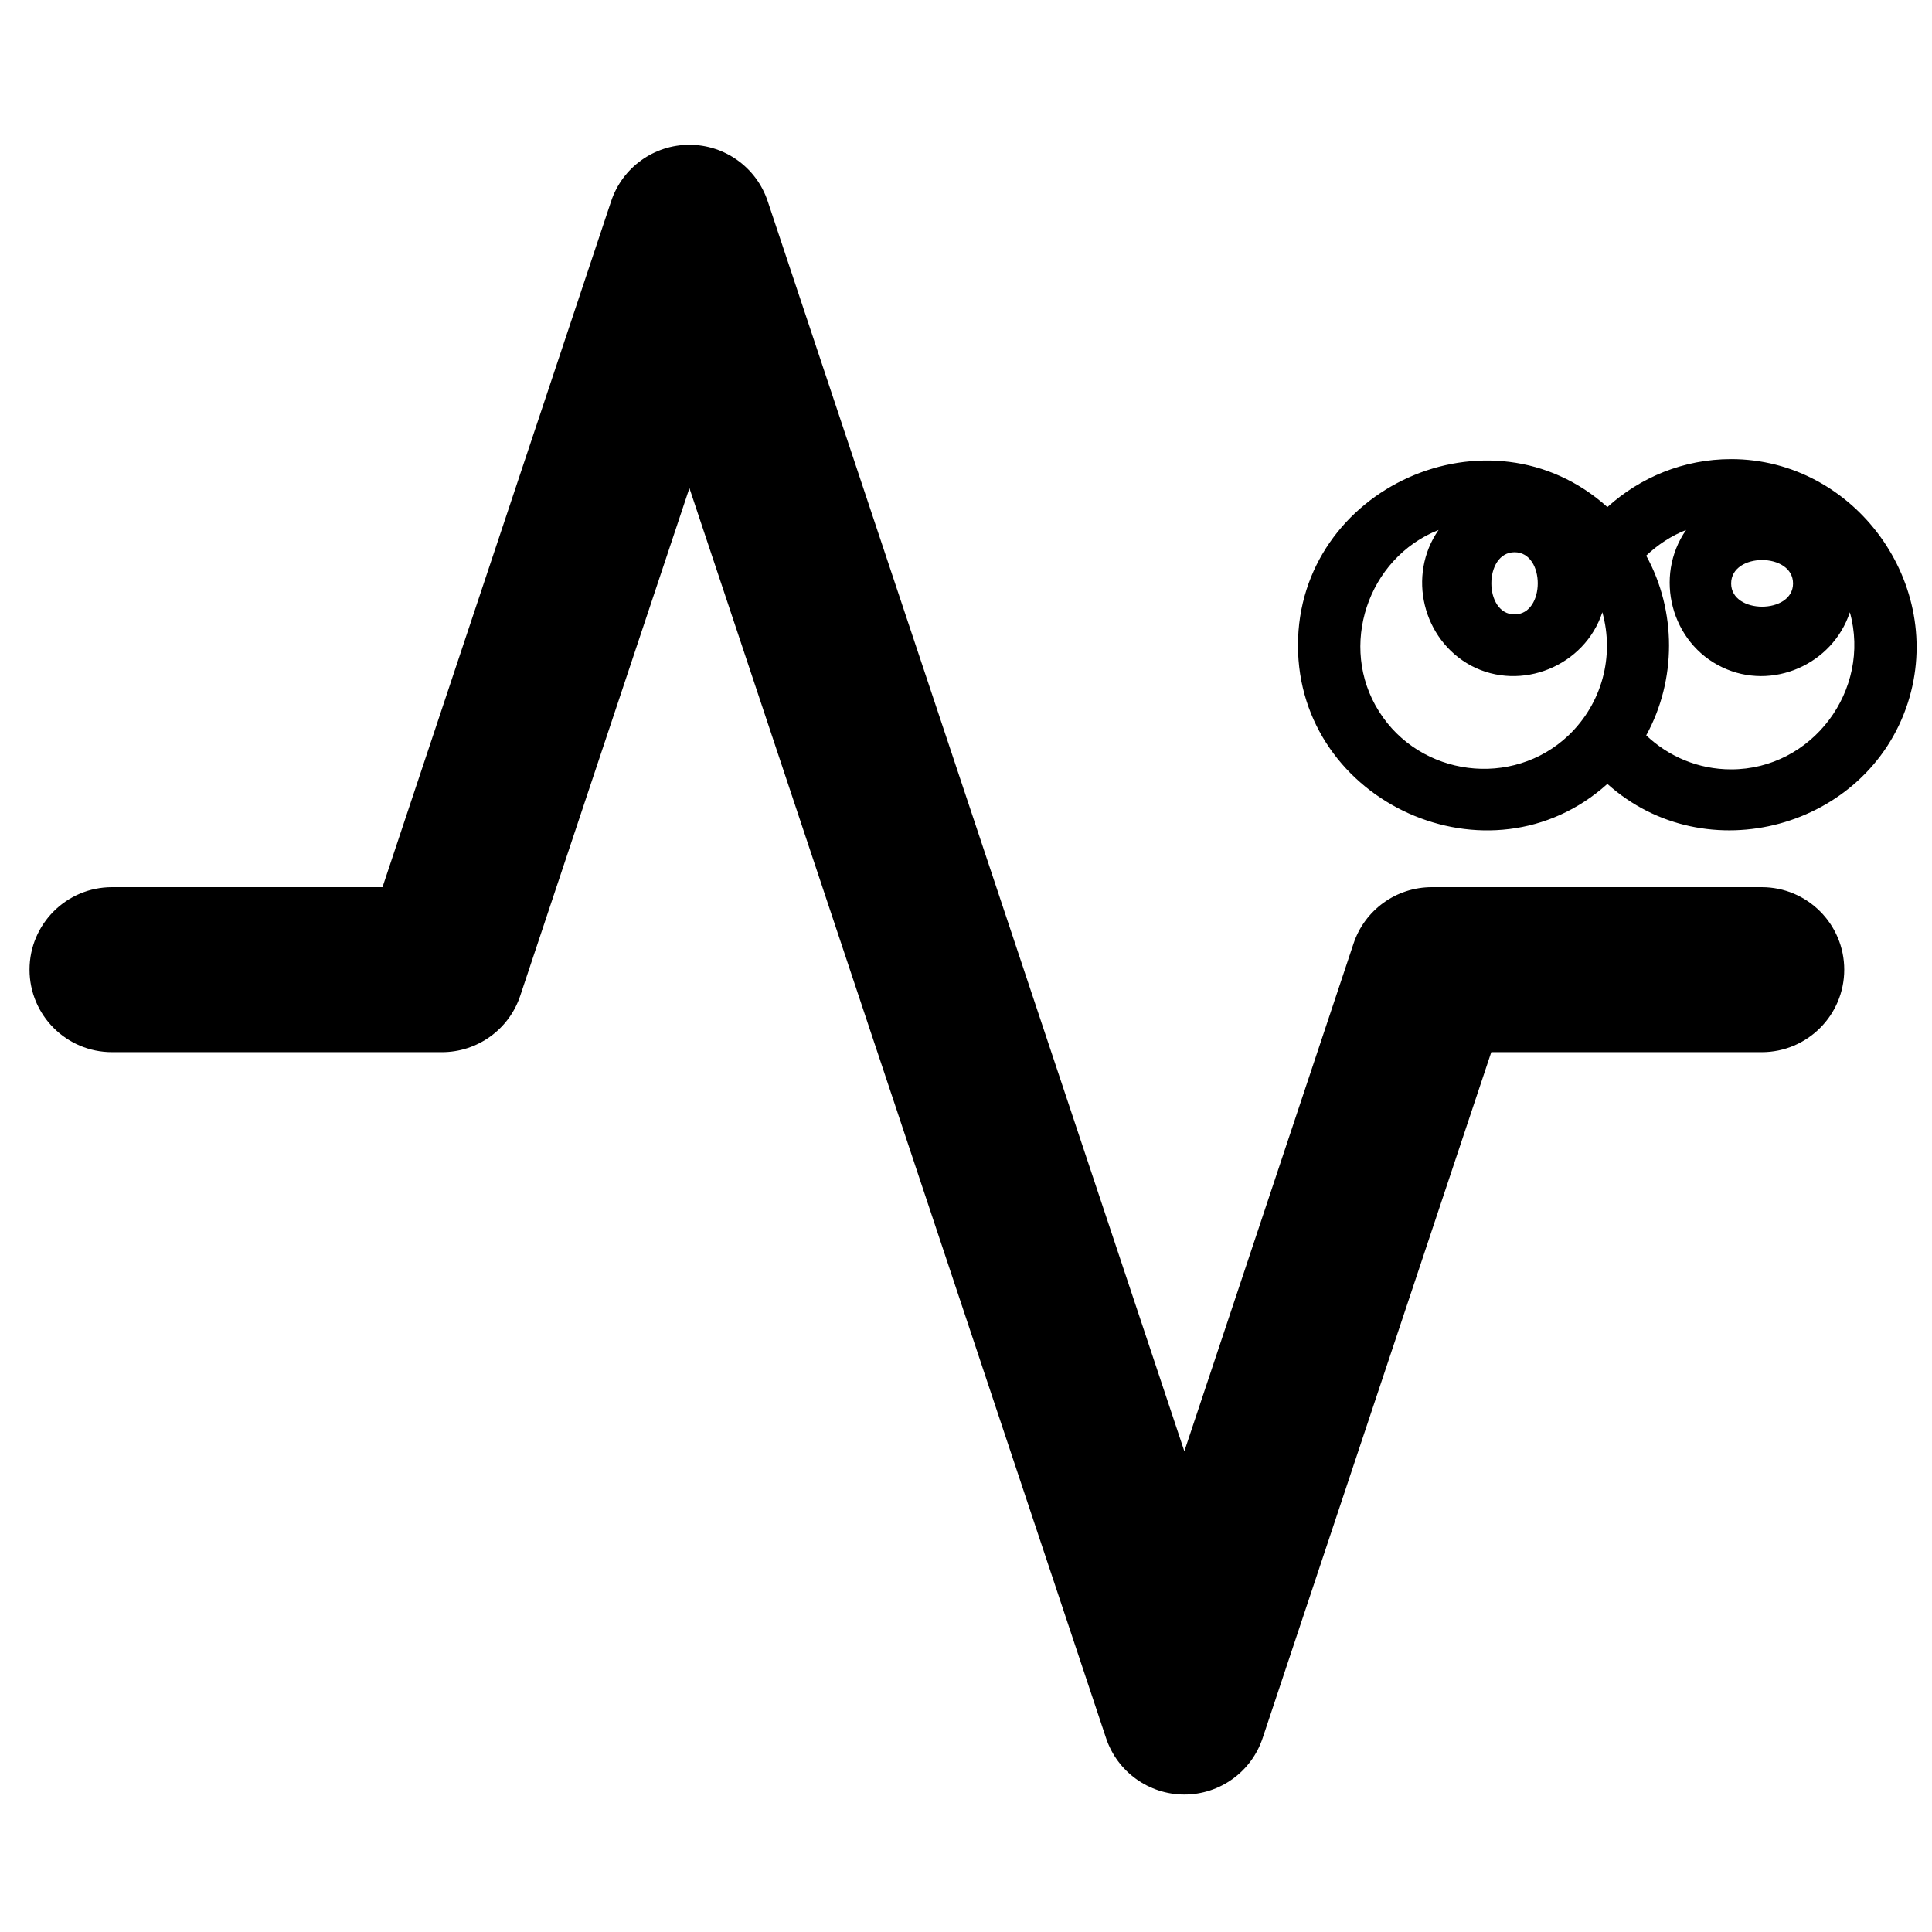 <?xml version="1.0" encoding="utf-8"?>
<svg xmlns="http://www.w3.org/2000/svg" viewBox="0 0 1024 1024" xmlns:bx="https://boxy-svg.com" width="1024px" height="1024px">
                    <style>
                        path, rect, circle, ellipse, line, polyline, polygon { 
                            fill: currentColor;
                        }
                        @media (prefers-color-scheme: dark) {
                            path, rect, circle, ellipse, line, polyline, polygon { 
                                fill: #fff;
                            }
                        }
                    </style><defs/><g id="SVGRepo_bgCarrier" stroke-width="0" transform="matrix(1, 0, 0, 1, 220.986, 185.415)"/><g id="SVGRepo_tracerCarrier" stroke-linecap="round" stroke-linejoin="round" transform="matrix(1, 0, 0, 1, 220.986, 185.415)"/><g transform="matrix(2.186, 0, 0, 2.186, 0.95, -145.491)" style="transform-origin: 514.8px 659.434px;" id="object-0"><g id="SVGRepo_iconCarrier" transform="matrix(20, 0, 0, 20, 285.025, 457.434)" style="transform-origin: 1px 2px;"><path fill-rule="evenodd" clip-rule="evenodd" d="M9 2C9.43 2 9.813 2.275 9.949 2.684L15 17.838L17.051 11.684C17.187 11.275 17.57 11 18 11H22C22.552 11 23 11.448 23 12C23 12.552 22.552 13 22 13H18.721L15.949 21.316C15.813 21.725 15.43 22 15 22C14.57 22 14.187 21.725 14.051 21.316L9 6.162L6.949 12.316C6.813 12.725 6.43 13 6 13H2C1.448 13 1 12.552 1 12C1 11.448 1.448 11 2 11H5.279L8.051 2.684C8.187 2.275 8.57 2 9 2Z" style=""/></g><g id="group-3" transform="matrix(7.5, 0, 0, 7.5, 592.365, 535.046)"><title>eyes [#90]</title><desc>Created with Sketch.</desc><g id="Page-1" stroke="none" stroke-width="1" fill="none" fill-rule="evenodd"><g id="Dribbble-Light-Preview" transform="translate(-380, -7803)" fill="currentColor"><g id="icons" transform="translate(56, 160)"><path d="M 338.165 7653.11 C 337.1 7653.11 336.136 7652.69 335.419 7652.01 C 336.403 7650.22 336.403 7647.99 335.419 7646.2 C 335.789 7645.85 336.225 7645.56 336.709 7645.37 C 335.658 7646.88 336.228 7649.03 337.879 7649.81 C 339.488 7650.58 341.448 7649.72 342.003 7648.03 C 342.703 7650.55 340.782 7653.11 338.165 7653.11 M 340.166 7647.1 C 340.166 7648.1 338.165 7648.1 338.165 7647.1 C 338.165 7646.09 340.166 7646.09 340.166 7647.1 M 332.908 7652.01 C 331.098 7653.73 328.105 7653.35 326.777 7651.23 C 325.459 7649.14 326.409 7646.28 328.706 7645.37 C 327.684 7646.84 328.192 7648.92 329.763 7649.76 C 331.376 7650.61 333.432 7649.77 334.001 7648.03 C 334.399 7649.46 333.987 7650.98 332.908 7652.01 M 331.163 7646.09 C 332.163 7646.09 332.163 7648.1 331.163 7648.1 C 330.163 7648.1 330.163 7646.09 331.163 7646.09 M 338.165 7643.08 C 336.626 7643.08 335.226 7643.67 334.164 7644.63 C 330.364 7641.21 324.161 7644.01 324.161 7649.1 C 324.161 7654.19 330.364 7657 334.164 7653.58 C 337.348 7656.44 342.565 7655.02 343.877 7650.96 C 345.11 7647.13 342.171 7643.08 338.165 7643.08" id="eyes-[#90]" style=""/></g></g></g></g></g><g id="group-1" stroke-width="0" transform="matrix(1, 0, 0, 1, 219.685, 120.932)"/><g id="group-2" stroke-linecap="round" stroke-linejoin="round" transform="matrix(1, 0, 0, 1, 219.685, 120.932)"/></svg>